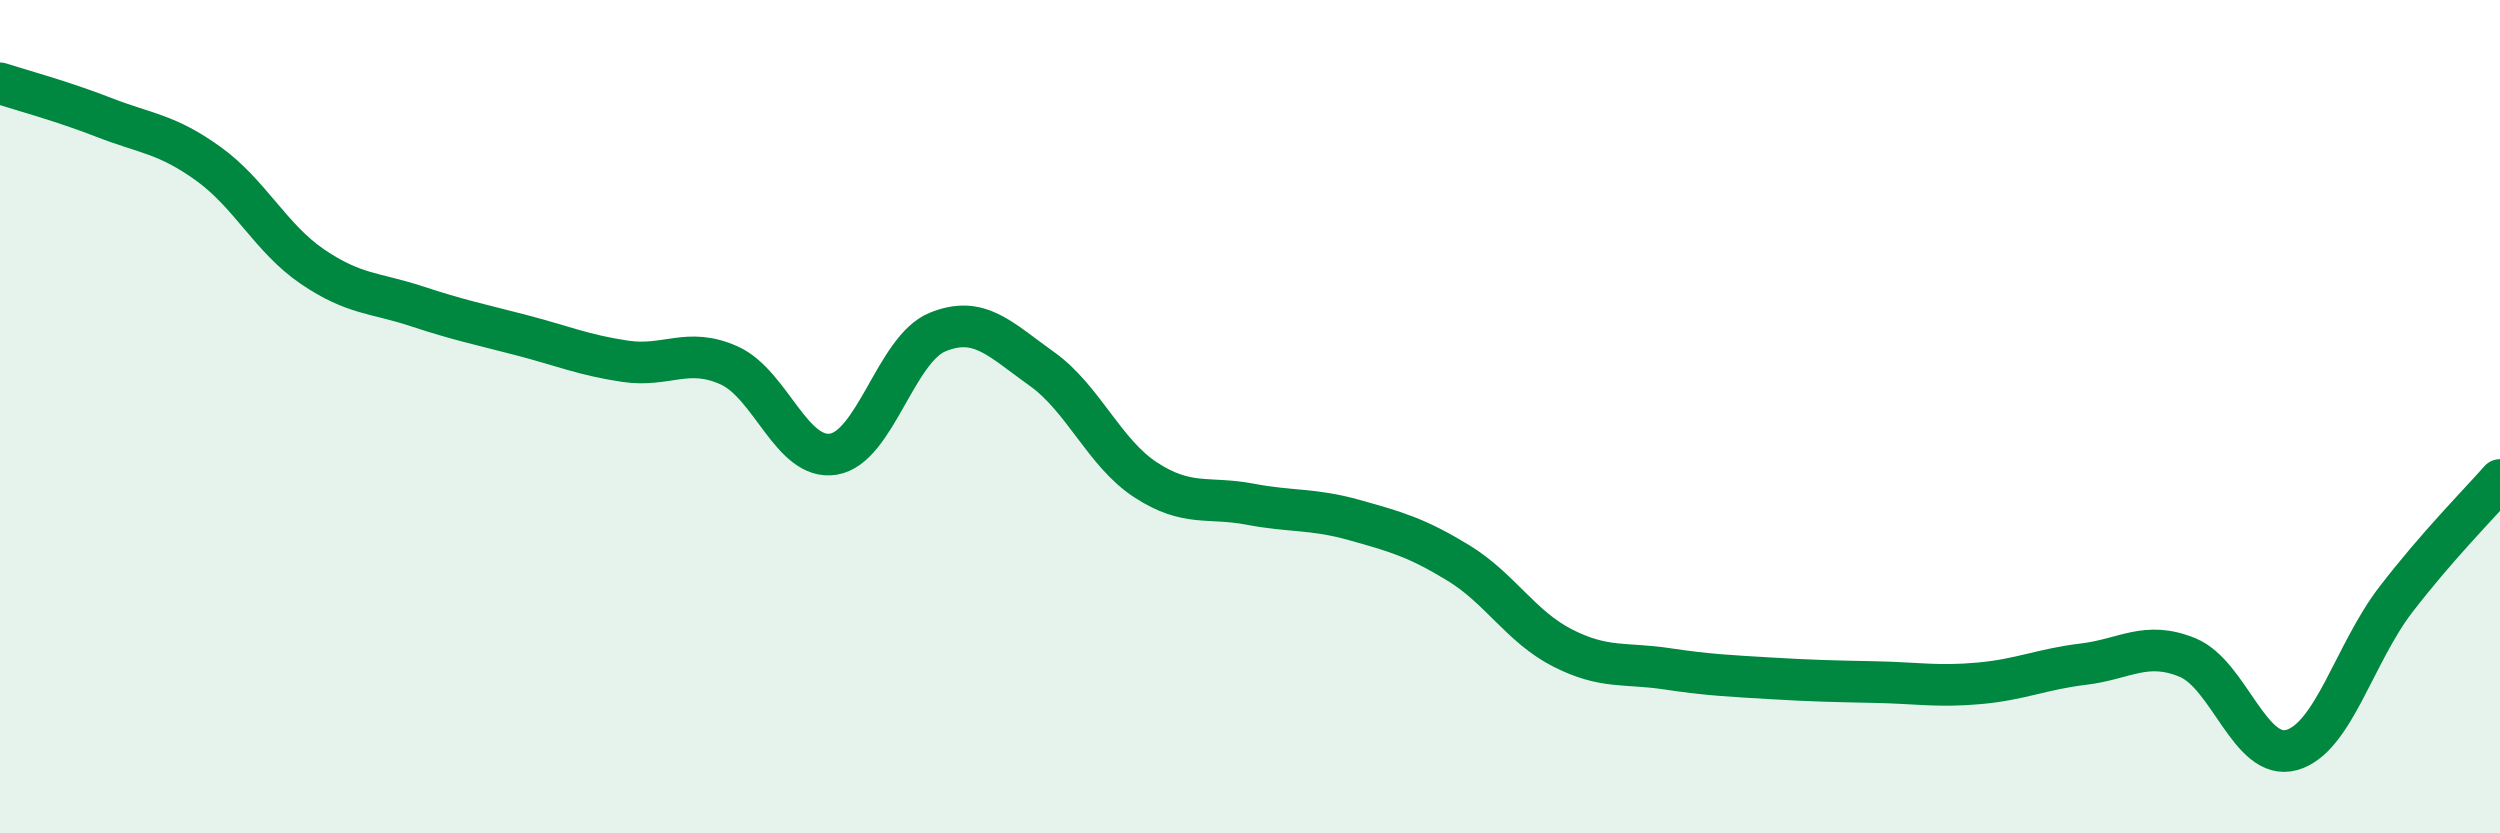 
    <svg width="60" height="20" viewBox="0 0 60 20" xmlns="http://www.w3.org/2000/svg">
      <path
        d="M 0,2 C 0.5,2.16 1.5,2.43 2.5,2.82 C 3.5,3.21 4,3.21 5,3.93 C 6,4.65 6.5,5.72 7.5,6.4 C 8.5,7.08 9,7.02 10,7.35 C 11,7.68 11.5,7.78 12.5,8.04 C 13.5,8.3 14,8.52 15,8.67 C 16,8.82 16.5,8.32 17.5,8.77 C 18.5,9.22 19,11.06 20,10.9 C 21,10.74 21.5,8.38 22.5,7.97 C 23.5,7.56 24,8.14 25,8.85 C 26,9.56 26.5,10.87 27.5,11.52 C 28.5,12.17 29,11.91 30,12.1 C 31,12.29 31.5,12.2 32.5,12.48 C 33.5,12.76 34,12.9 35,13.51 C 36,14.12 36.5,15.04 37.5,15.55 C 38.5,16.06 39,15.9 40,16.05 C 41,16.2 41.5,16.22 42.5,16.28 C 43.5,16.34 44,16.35 45,16.37 C 46,16.39 46.5,16.49 47.5,16.4 C 48.5,16.31 49,16.06 50,15.94 C 51,15.82 51.5,15.37 52.5,15.78 C 53.5,16.19 54,18.28 55,18 C 56,17.72 56.5,15.69 57.5,14.39 C 58.5,13.09 59.5,12.09 60,11.52L60 20L0 20Z"
        fill="#008740"
        opacity="0.1"
        stroke-linecap="round"
        stroke-linejoin="round"
      />
      <path
        d="M 0,2 C 0.5,2.16 1.5,2.43 2.5,2.82 C 3.5,3.21 4,3.21 5,3.93 C 6,4.65 6.5,5.72 7.5,6.4 C 8.5,7.08 9,7.02 10,7.35 C 11,7.68 11.5,7.78 12.5,8.04 C 13.5,8.3 14,8.52 15,8.67 C 16,8.82 16.5,8.32 17.5,8.77 C 18.5,9.22 19,11.06 20,10.9 C 21,10.74 21.5,8.38 22.5,7.97 C 23.5,7.56 24,8.14 25,8.85 C 26,9.56 26.5,10.87 27.5,11.52 C 28.5,12.17 29,11.91 30,12.1 C 31,12.29 31.5,12.2 32.5,12.48 C 33.5,12.76 34,12.9 35,13.51 C 36,14.12 36.5,15.04 37.5,15.55 C 38.5,16.06 39,15.9 40,16.05 C 41,16.2 41.5,16.22 42.5,16.28 C 43.5,16.34 44,16.35 45,16.37 C 46,16.39 46.5,16.49 47.5,16.4 C 48.5,16.31 49,16.06 50,15.94 C 51,15.82 51.5,15.37 52.5,15.78 C 53.5,16.19 54,18.28 55,18 C 56,17.72 56.5,15.69 57.5,14.39 C 58.5,13.09 59.5,12.09 60,11.52"
        stroke="#008740"
        stroke-width="1"
        fill="none"
        stroke-linecap="round"
        stroke-linejoin="round"
      />
    </svg>
  